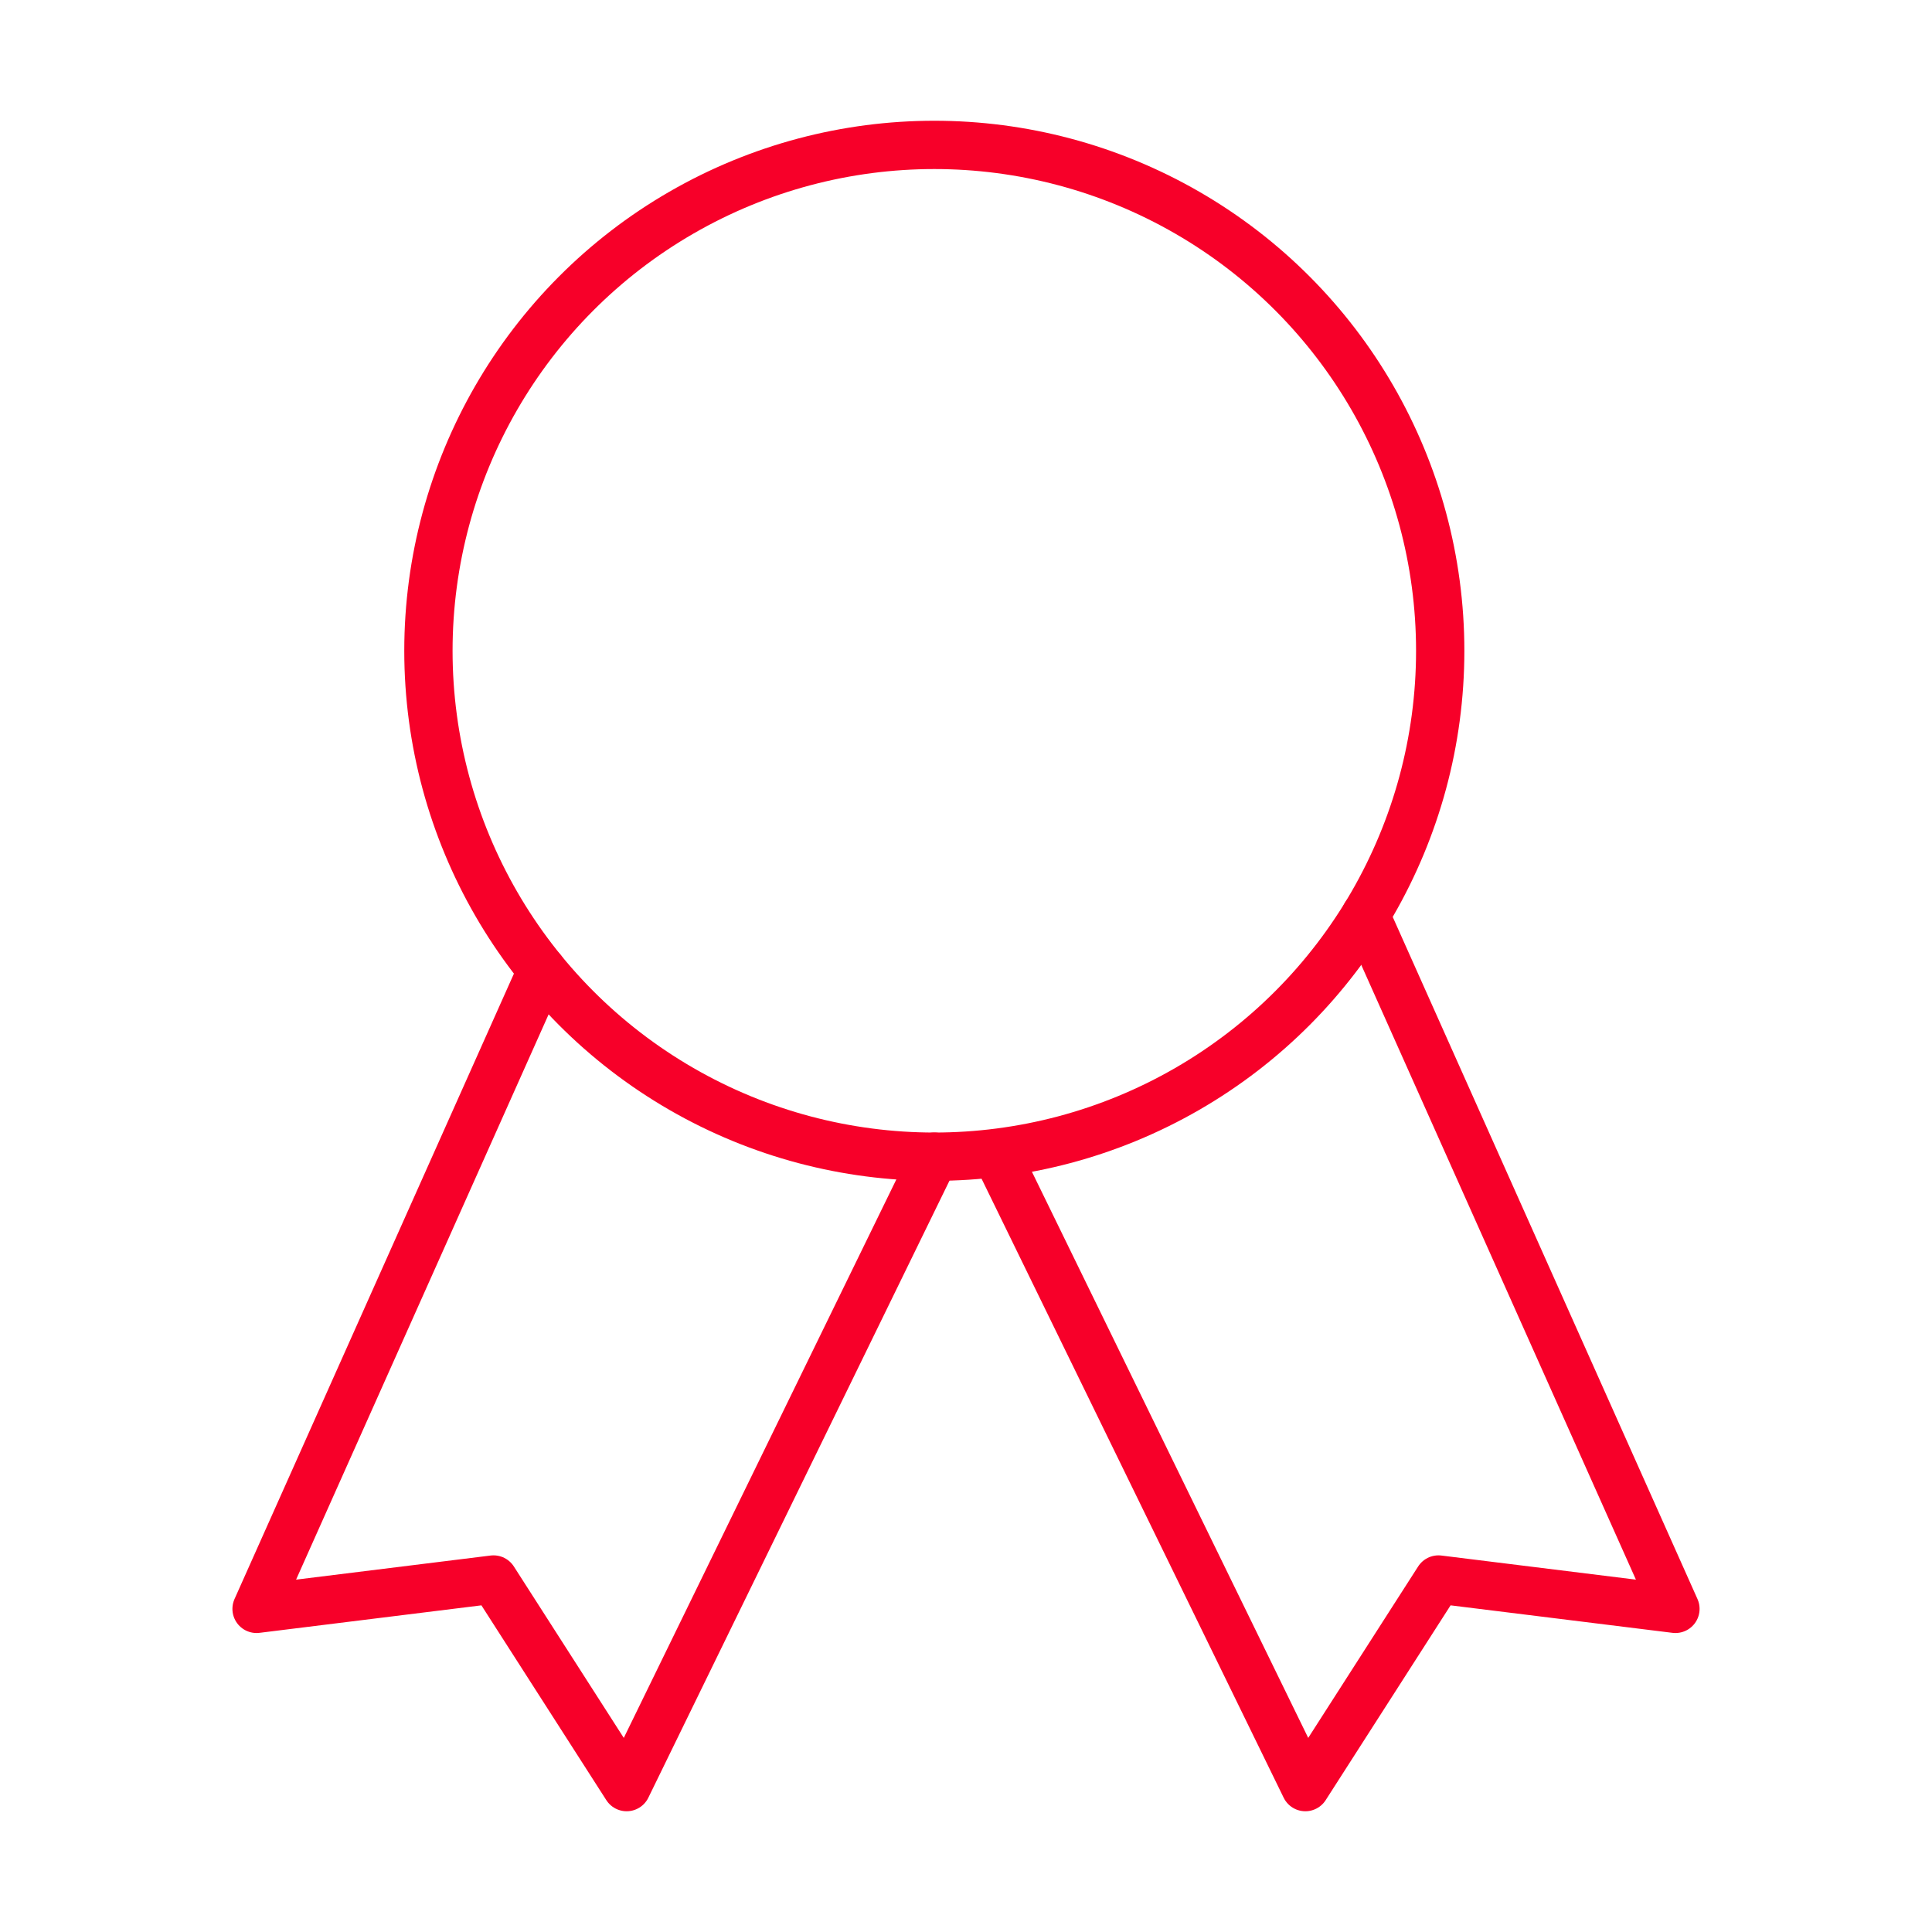 <?xml version="1.0" encoding="UTF-8"?>
<svg id="Camada_1" data-name="Camada 1" xmlns="http://www.w3.org/2000/svg" viewBox="0 0 200 200">
  <defs>
    <style>
      .cls-1 {
        fill: none;
        stroke: #f70029;
        stroke-linecap: round;
        stroke-linejoin: round;
        stroke-width: 5px;
      }
    </style>
  </defs>
  <circle class="cls-1" cx="96.72" cy="67.37" r="52.37"/>
  <polyline class="cls-1" points="56.1 100.43 26.56 166.55 51.09 163.51 64.87 185 96.72 119.74"/>
  <polyline class="cls-1" points="141.36 94.75 173.44 166.55 148.91 163.51 135.13 185 103.28 119.74"/>
</svg>